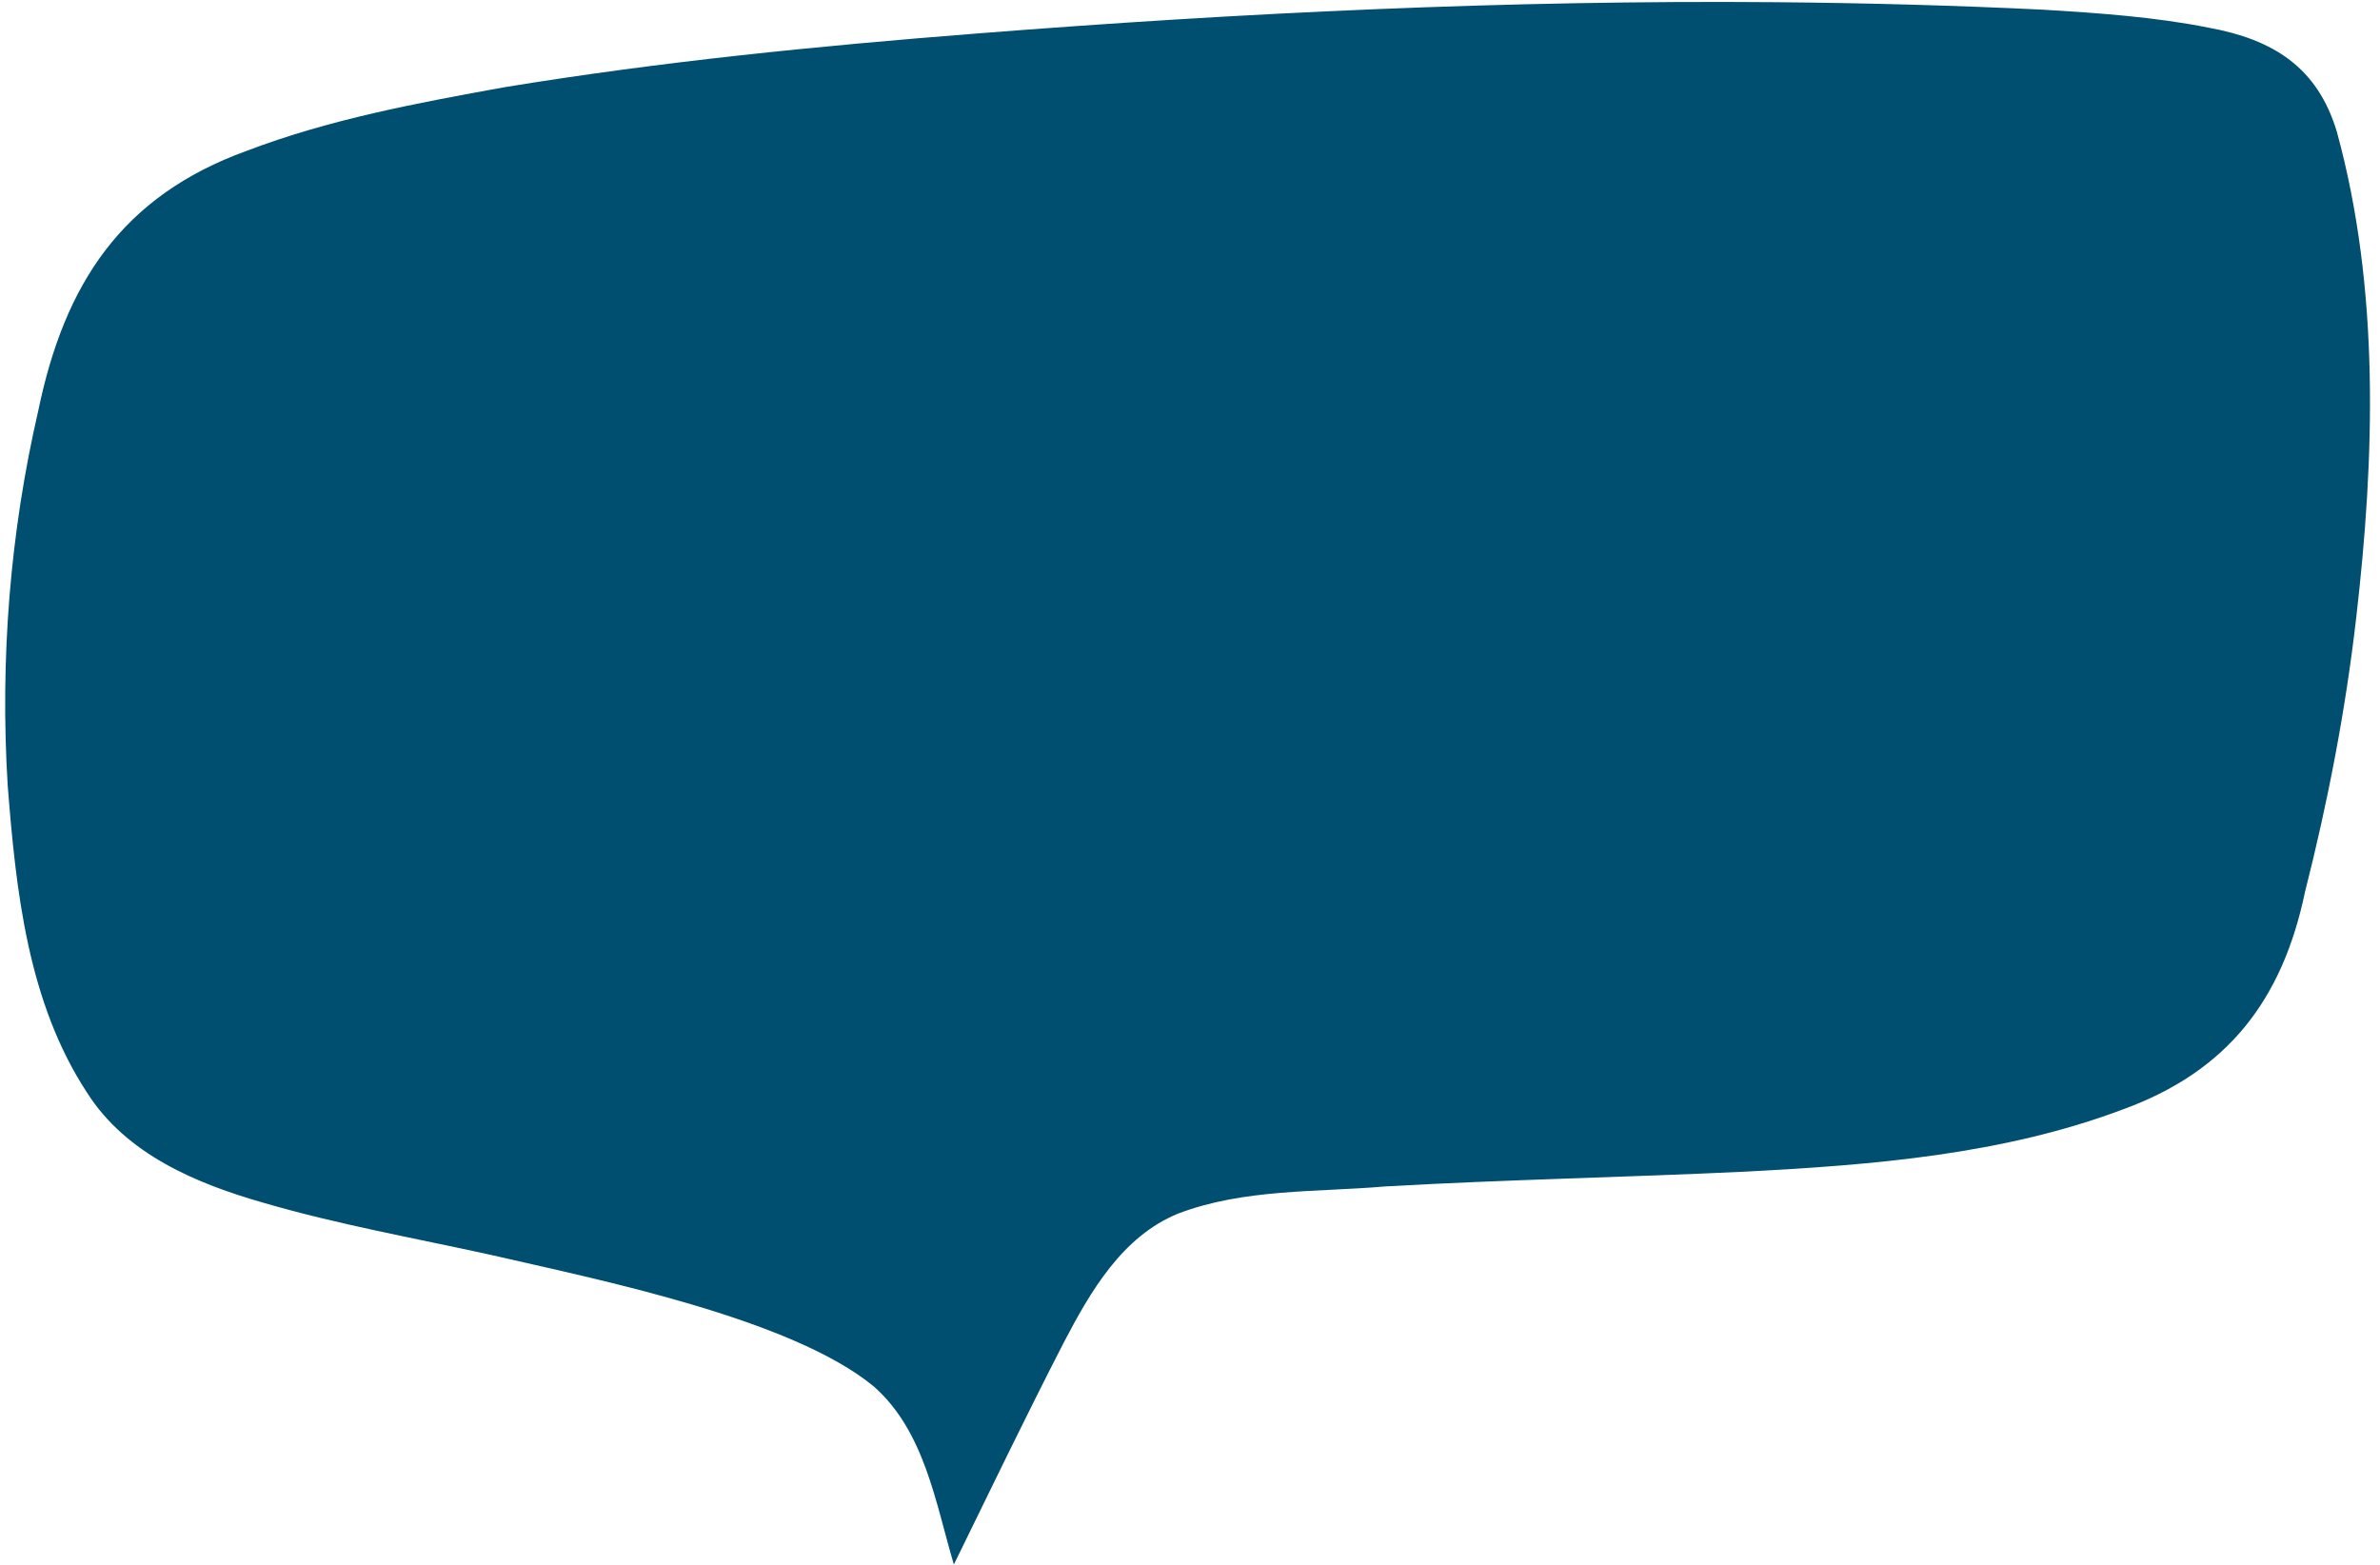 <?xml version="1.0" encoding="UTF-8" standalone="no"?><svg xmlns="http://www.w3.org/2000/svg" xmlns:xlink="http://www.w3.org/1999/xlink" fill="#000000" height="3838.7" preserveAspectRatio="xMidYMid meet" version="1" viewBox="-12.7 -4.8 5839.2 3838.7" width="5839.2" zoomAndPan="magnify"><g id="change1_1"><path d="M 5406.945 63.254 C 5273.789 36.699 5137.781 27.41 5002.449 19.082 C 4782.727 8.402 4562.824 2.457 4342.957 0.605 C 3688.301 -4.84 3033.43 26.164 2380.879 77.633 C 1993.621 107.996 1606.73 146.473 1223.301 209.477 C 1010.18 248.059 795.336 287.98 592.32 365.367 C 286.242 476.227 145.621 691.559 81.332 1002.246 C 11.637 1303.016 -12.684 1613.617 6.133 1921.719 C 26.469 2180.449 55.141 2453.621 200.652 2675.852 C 296.801 2827.32 469.086 2899.441 635.16 2946.711 C 816.883 2999.68 1003.68 3032.828 1188.41 3073.469 C 1452.059 3134.27 1928.992 3229.75 2131.762 3397.52 C 2256.039 3507.891 2282.434 3681.941 2327.543 3833.852 C 2416.473 3652.262 2504.234 3469.938 2596.75 3290.117 C 2662.223 3164.637 2740.602 3028.621 2877.992 2972.742 C 3039.234 2911.469 3216.742 2920.73 3386.281 2906.219 C 3681.539 2889.352 3977.258 2883.859 4272.621 2869.77 C 4584.039 2853.379 4901.539 2827.93 5195.656 2717.25 C 5452.828 2623.641 5587.27 2448.43 5642.582 2183.219 C 5698.609 1962.629 5741.926 1738.648 5767.945 1512.496 C 5813.758 1118.348 5826.535 704.516 5720.746 318.898 C 5673.23 159.891 5564.203 92.191 5406.945 63.254" fill="#004f71"/></g></svg>